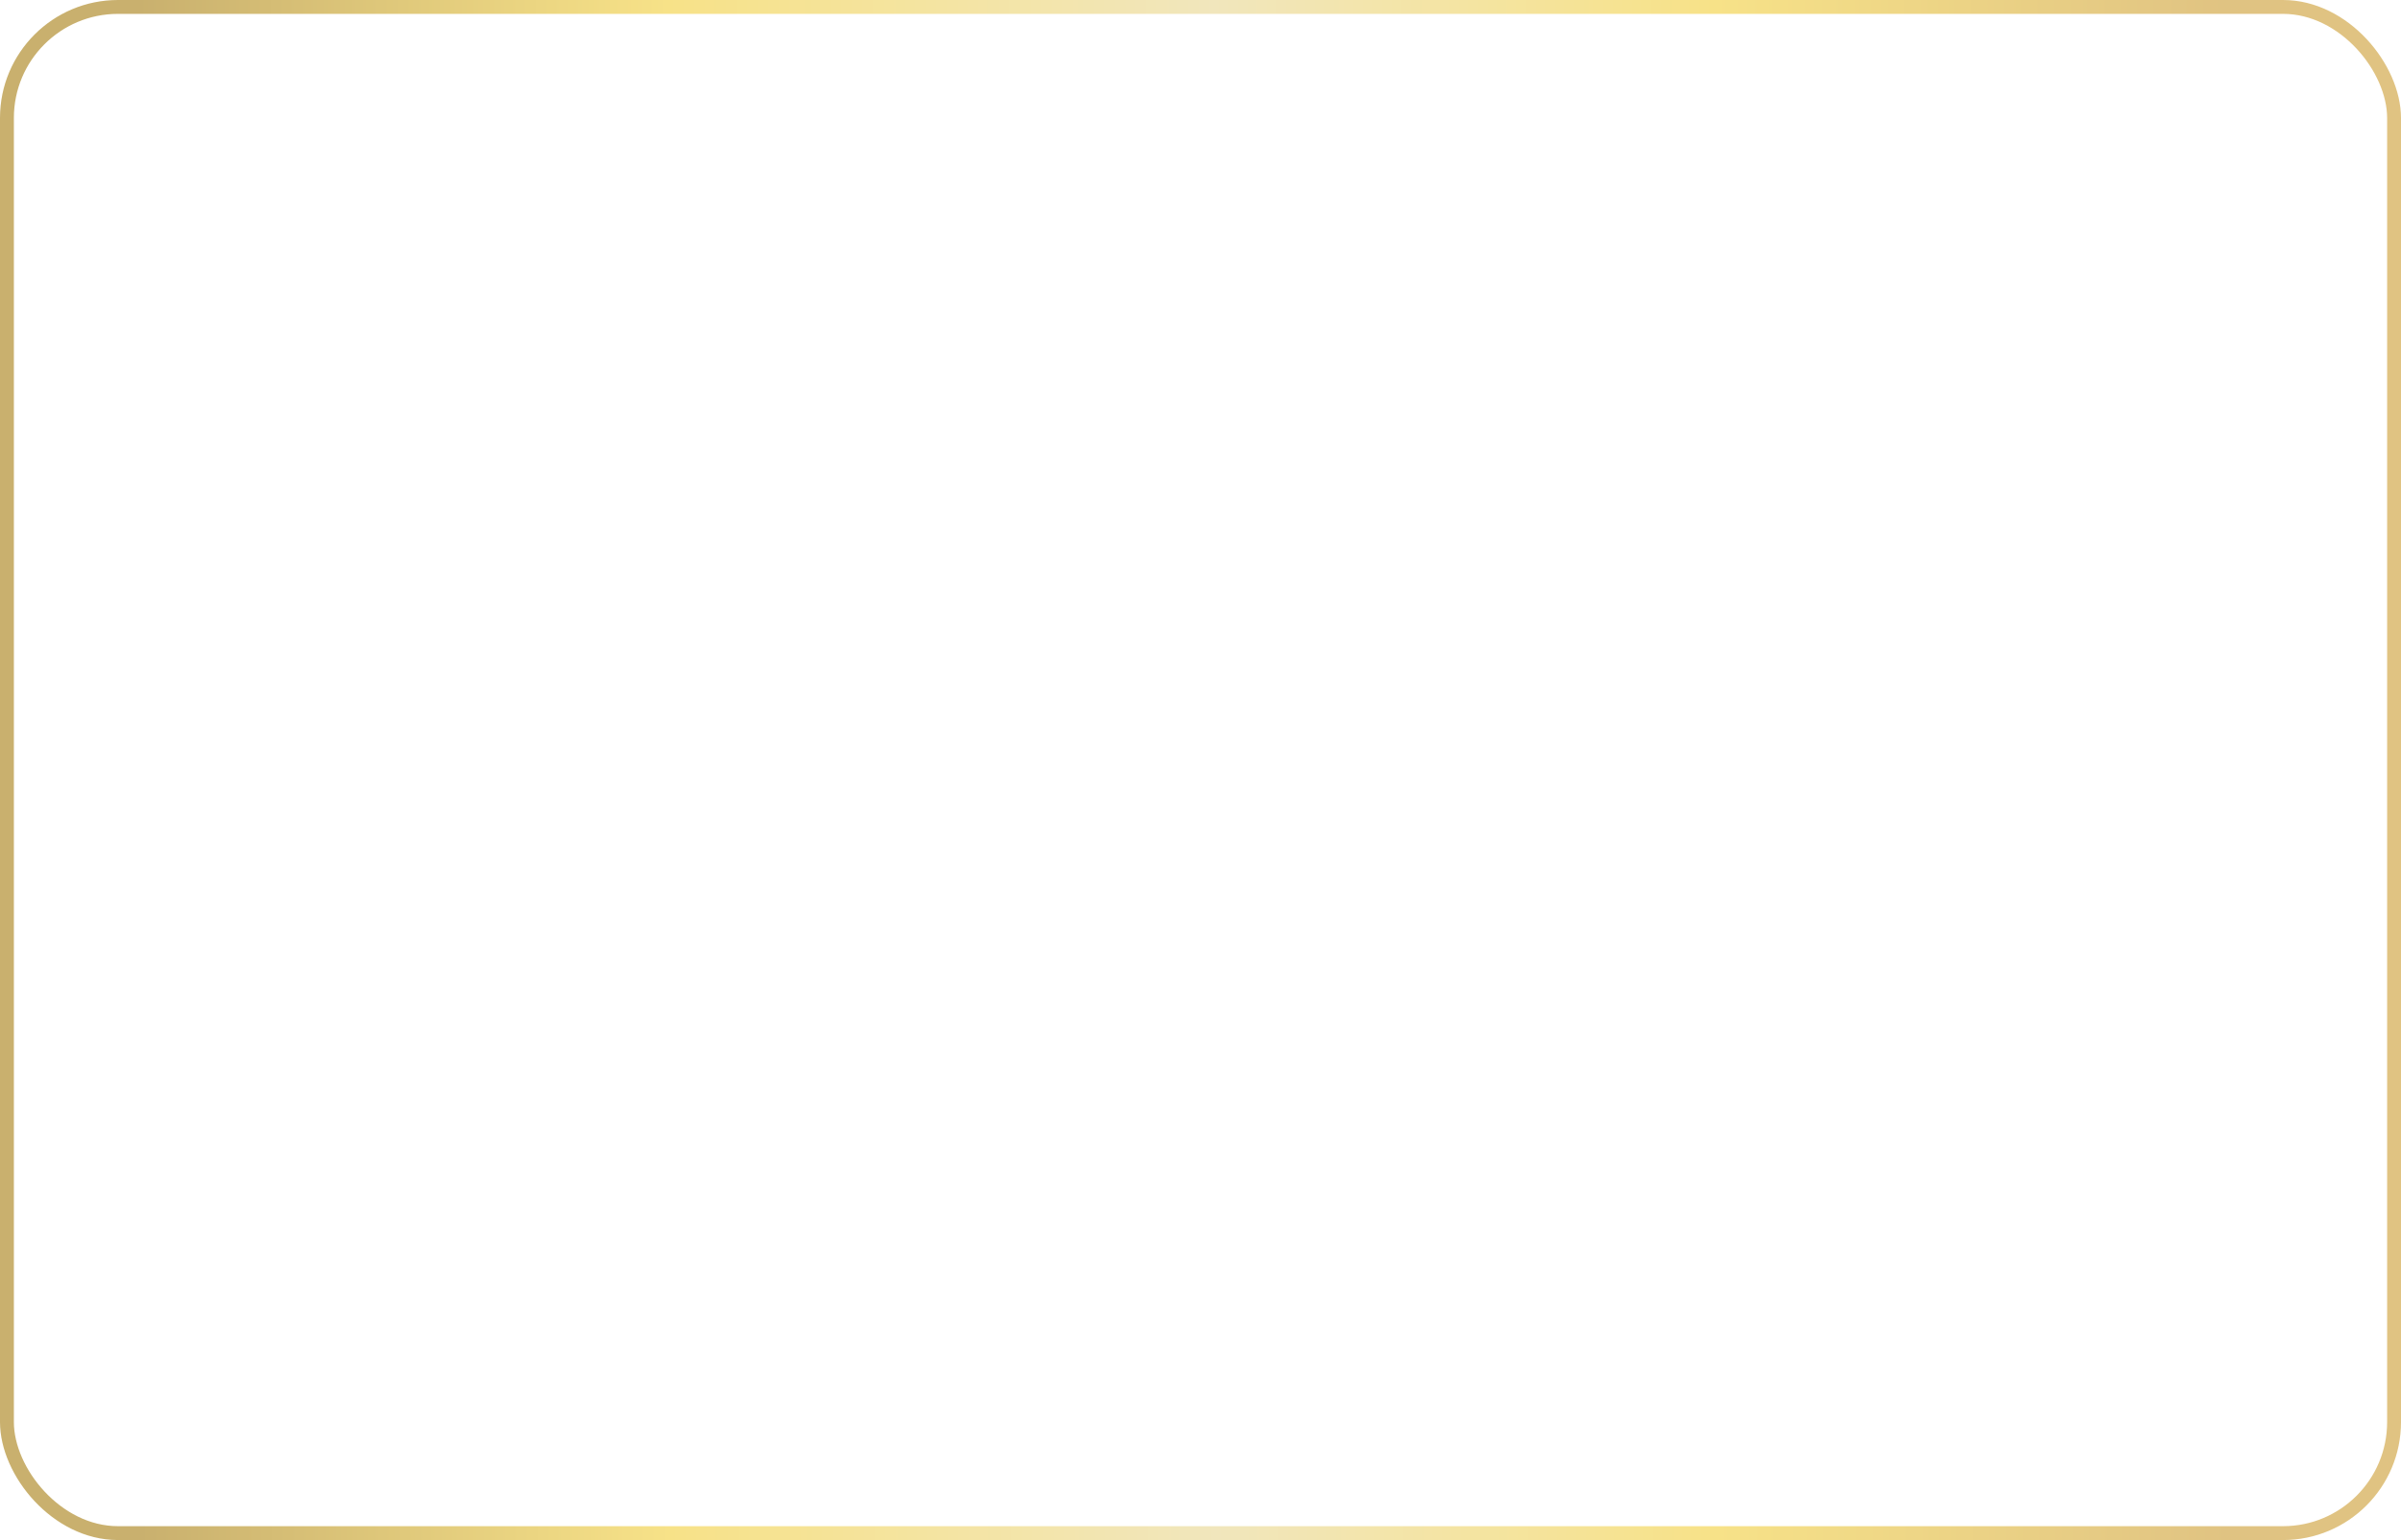 <?xml version="1.0" encoding="UTF-8"?> <svg xmlns="http://www.w3.org/2000/svg" width="346" height="222" viewBox="0 0 346 222" fill="none"><rect x="1" y="1" width="344" height="220" rx="16" stroke="url(#paint0_linear_81_287)" stroke-width="2"></rect><defs><linearGradient id="paint0_linear_81_287" x1="-1.72626e-08" y1="27.75" x2="321.143" y2="27.408" gradientUnits="userSpaceOnUse"><stop offset="0.062" stop-color="#C9B06E"></stop><stop offset="0.3" stop-color="#F7E288"></stop><stop offset="0.545" stop-color="#F1E6BC"></stop><stop offset="0.769" stop-color="#F7E288"></stop><stop offset="1" stop-color="#E0C382"></stop></linearGradient></defs></svg> 